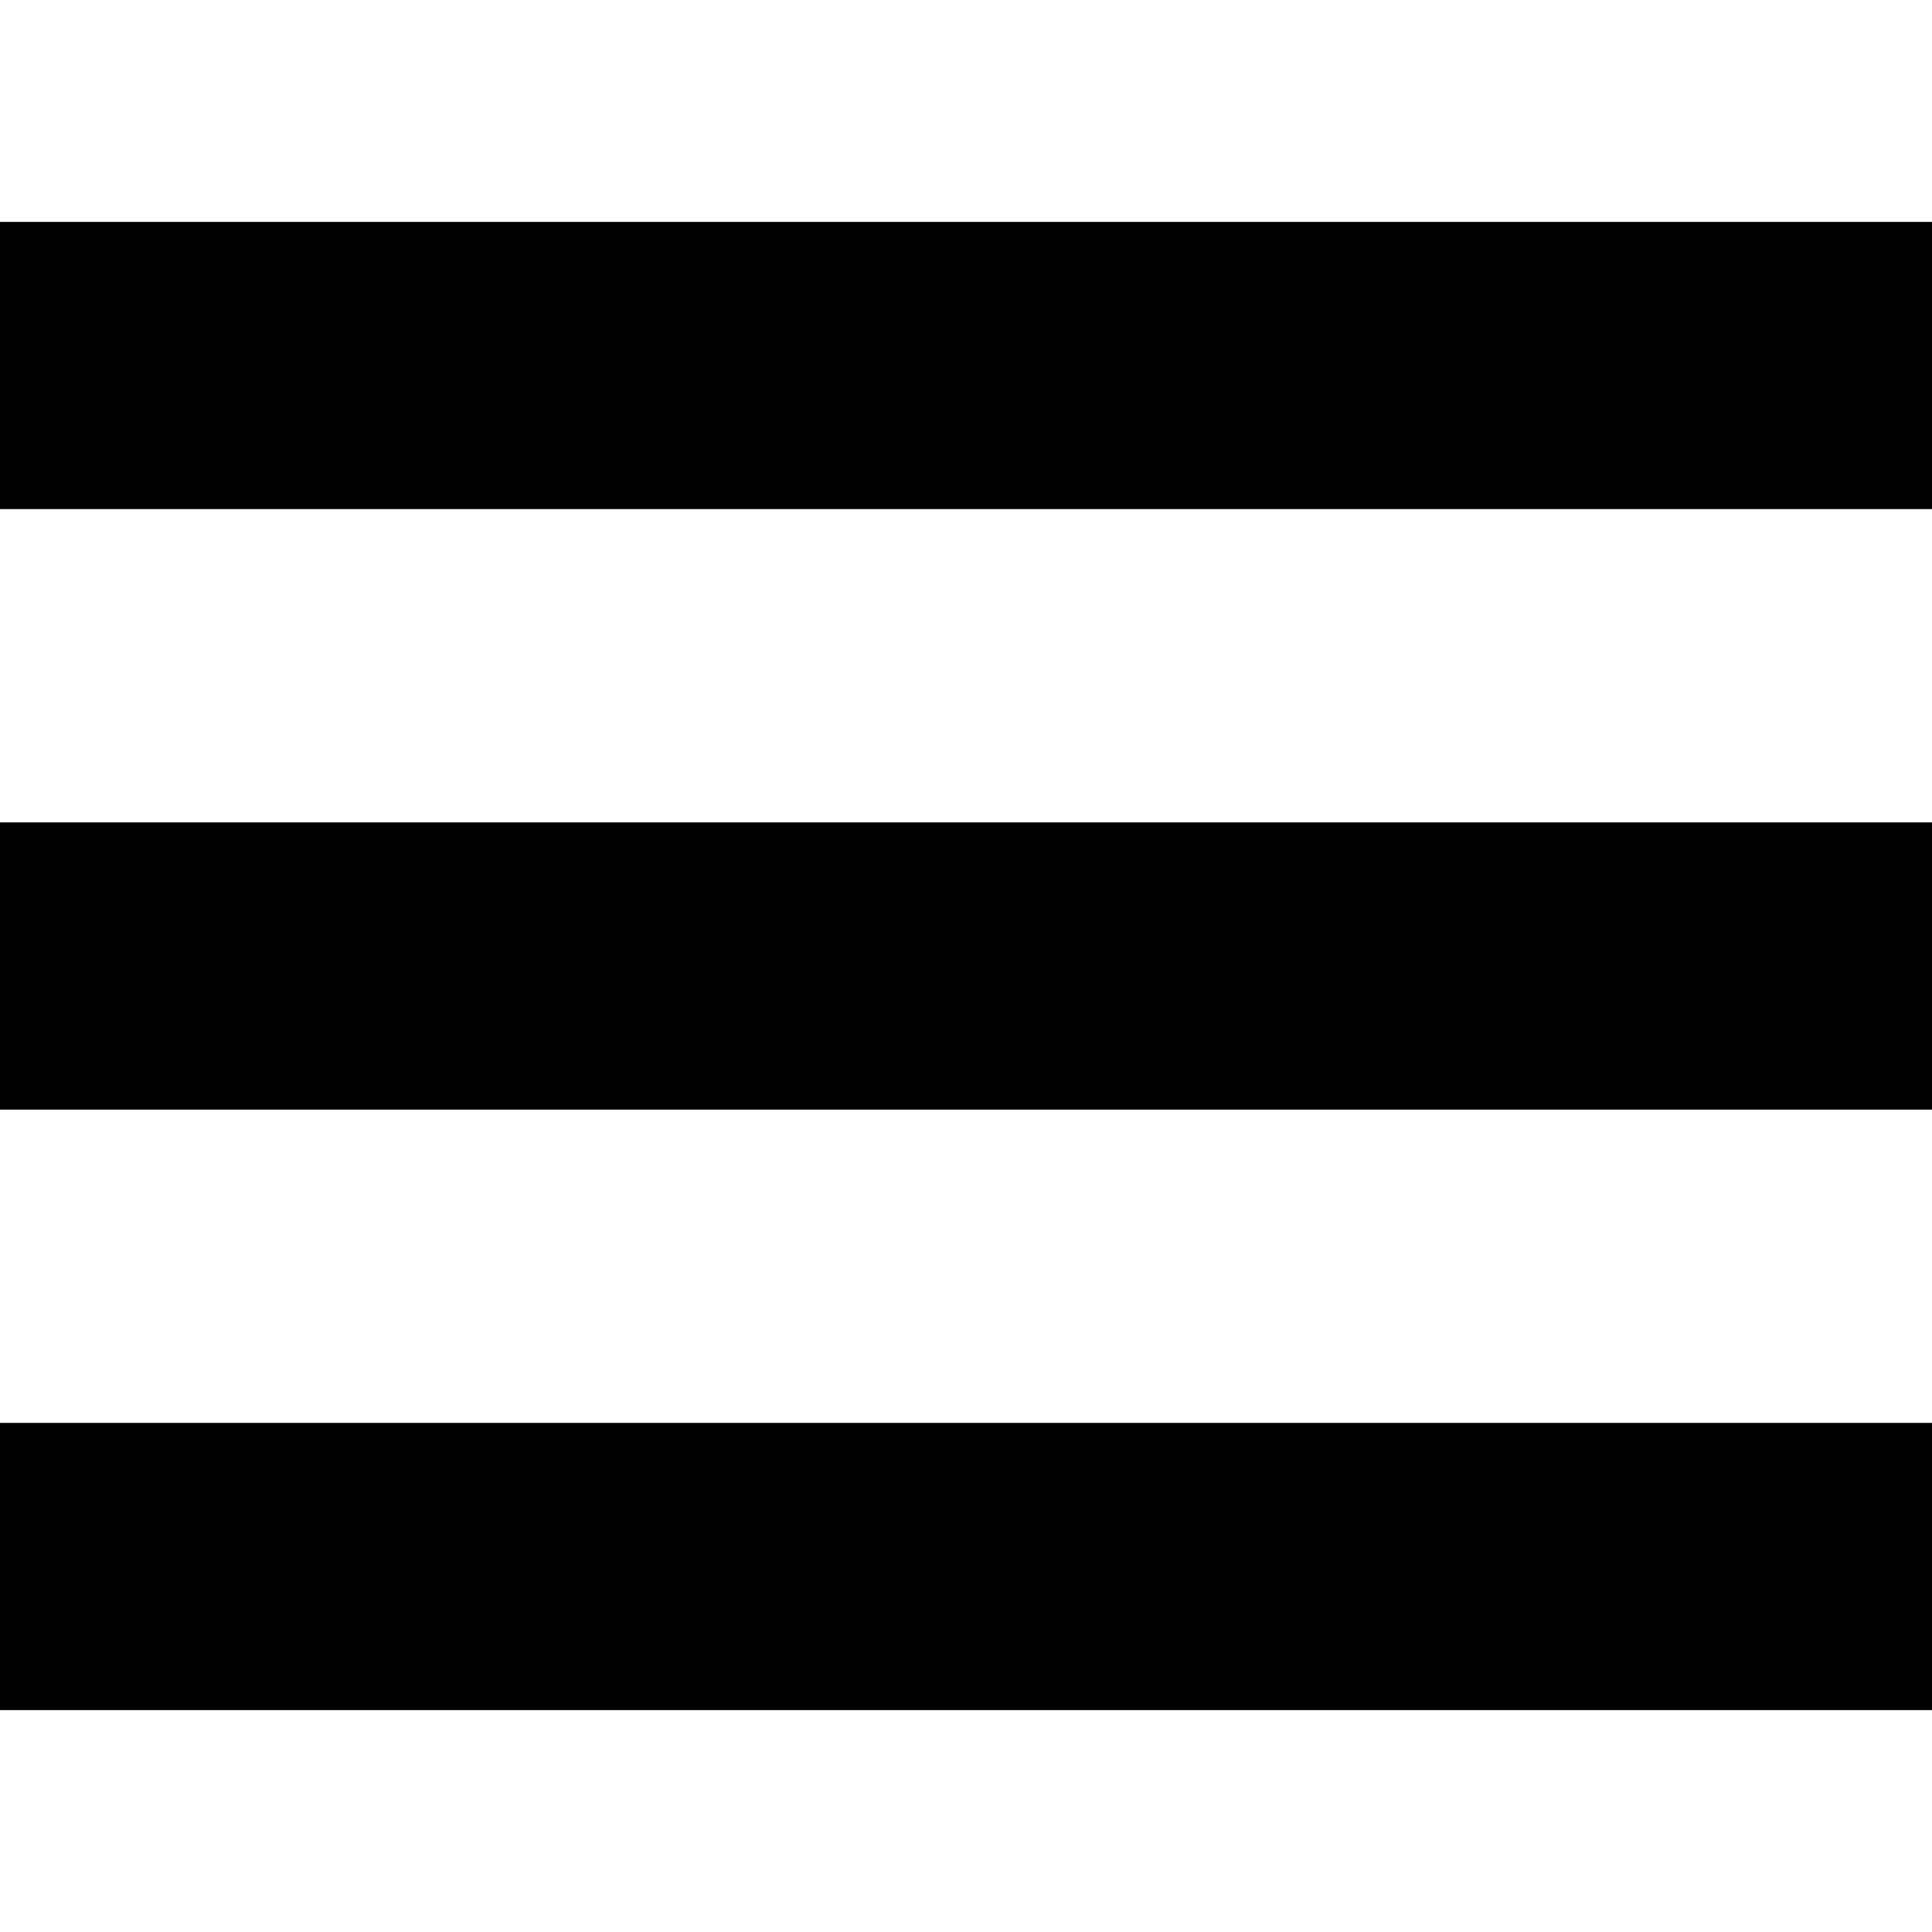 <?xml version="1.0" encoding="UTF-8"?>
<svg id="Ebene_1" data-name="Ebene 1" xmlns="http://www.w3.org/2000/svg" version="1.1" viewBox="0 0 29.6 29.6">
  <defs>
    <style>
      .cls-1 {
        fill: #000;
        stroke-width: 0px;
      }
    </style>
  </defs>
  <rect class="cls-1" x="0" y="3.4" width="29.6" height="4.4"/>
  <rect class="cls-1" x="0" y="12.6" width="29.6" height="4.4"/>
  <rect class="cls-1" x="0" y="21.8" width="29.6" height="4.4"/>
</svg>